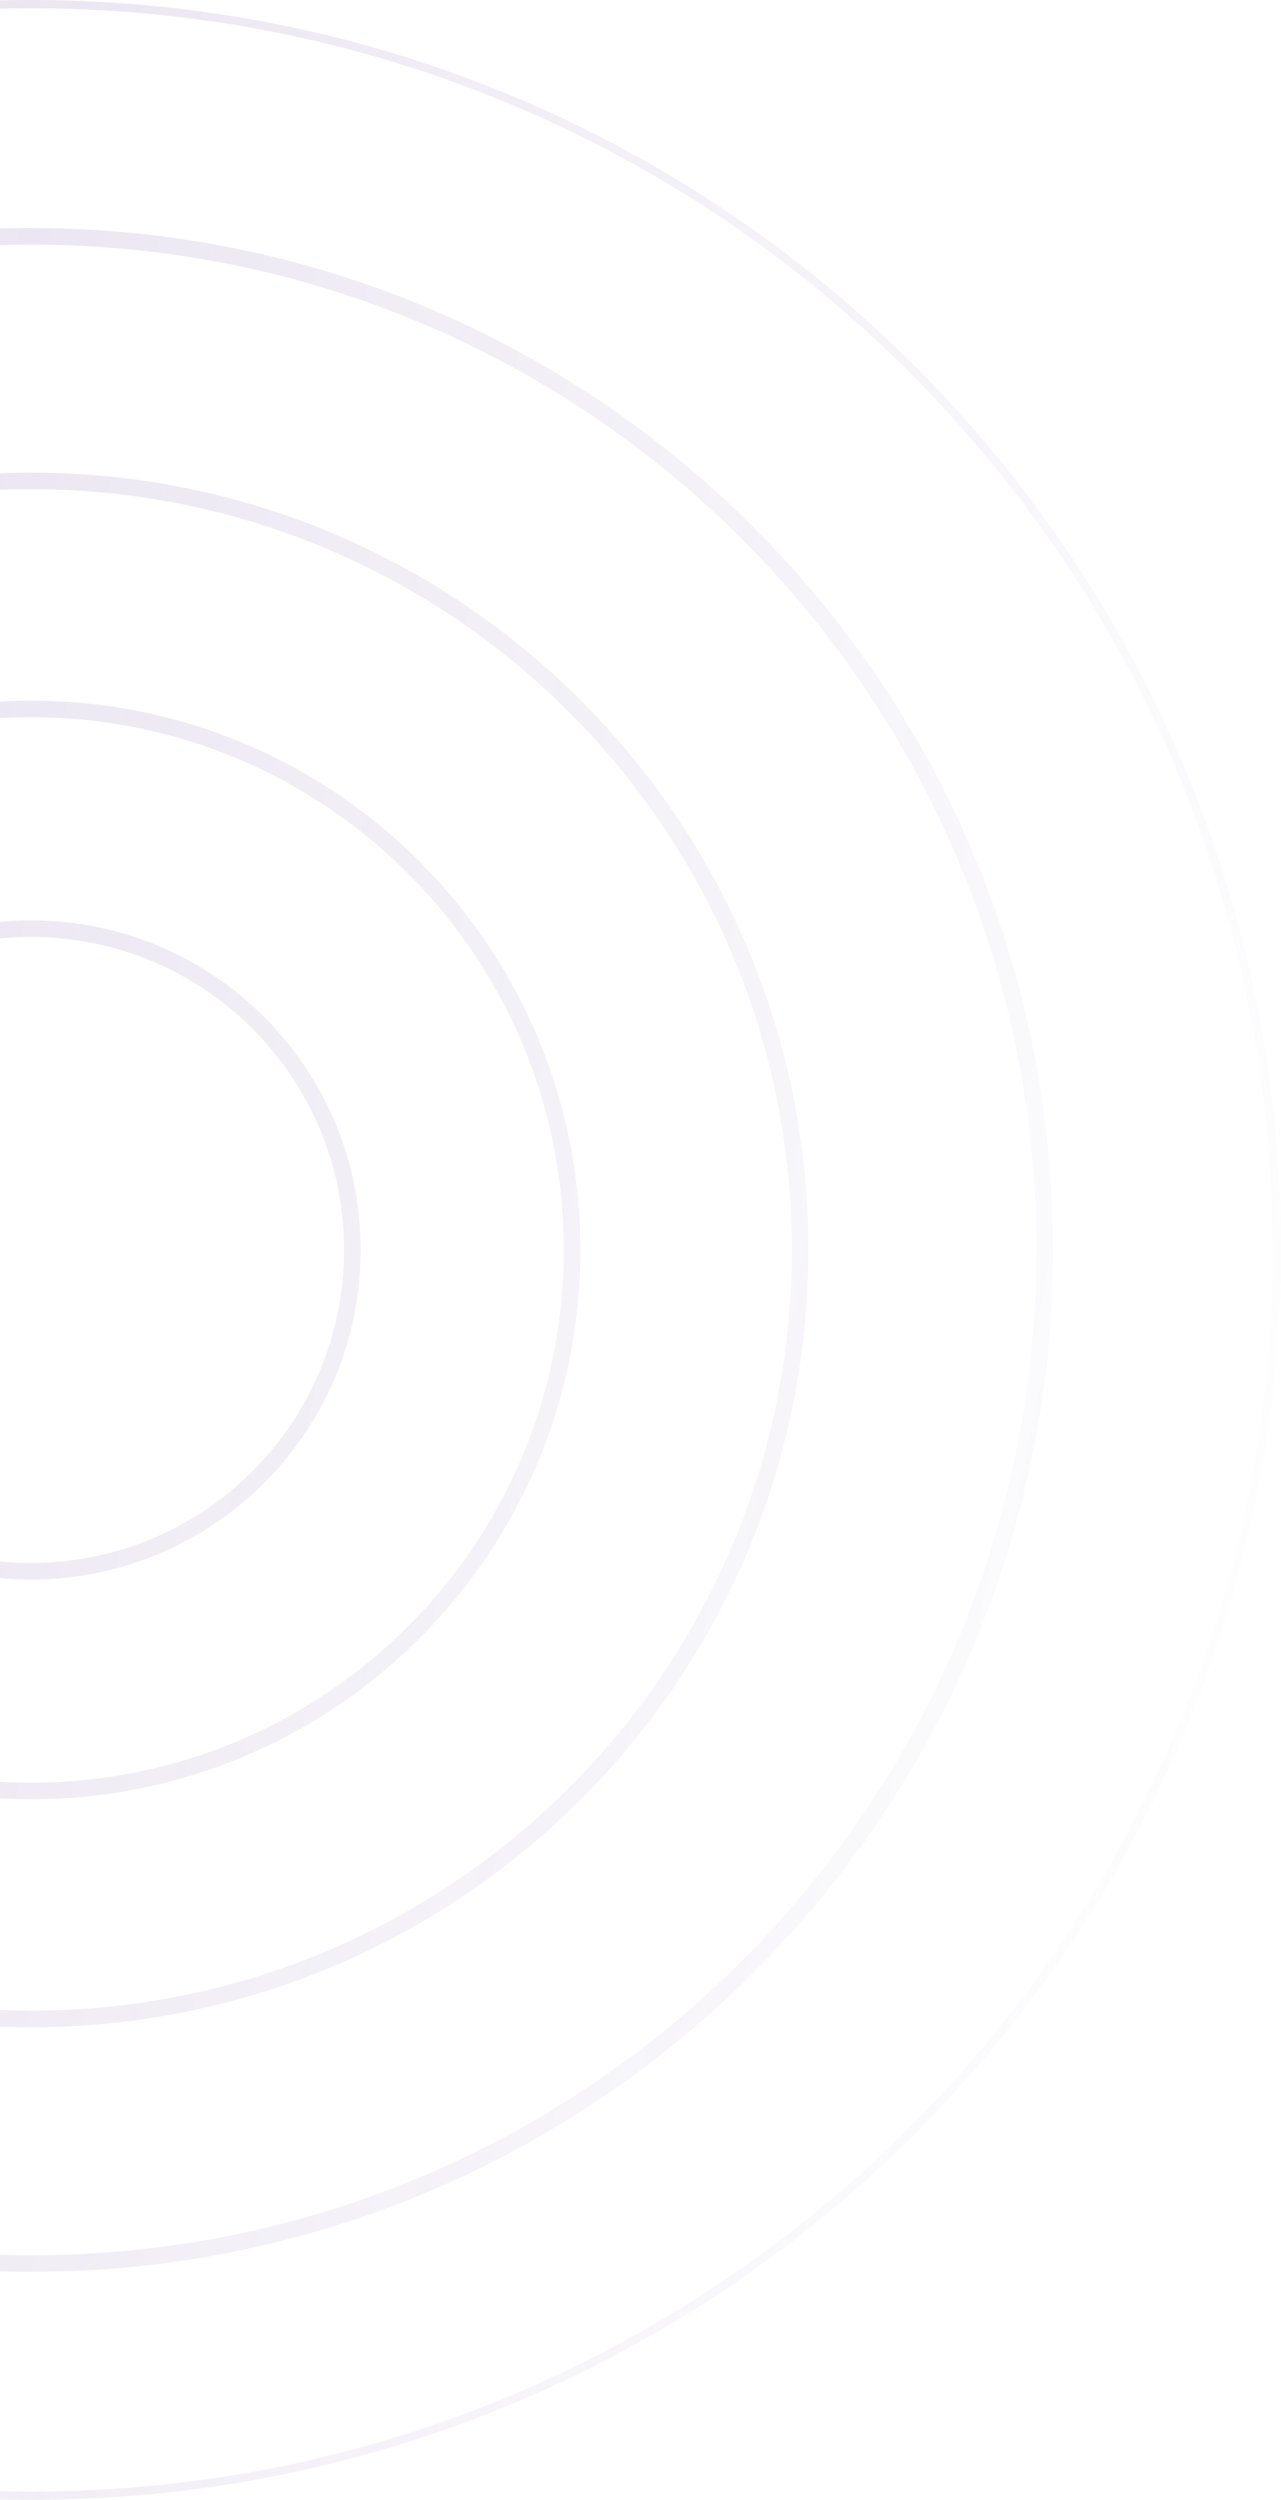 <?xml version="1.0" encoding="UTF-8"?> <svg xmlns="http://www.w3.org/2000/svg" width="433" height="845" fill="none"><path stroke="url(#a)" stroke-width="2.803" d="M431.599 422.5c0 232.566-188.533 421.099-421.099 421.099S-410.599 655.066-410.599 422.5-222.066 1.401 10.5 1.401 431.599 189.934 431.599 422.5Zm-79.876 0c0 188.452-152.771 341.223-341.223 341.223S-330.723 610.952-330.723 422.5-177.952 81.277 10.5 81.277 351.723 234.048 351.723 422.5ZM10.5 766.526c190 0 344.026-154.026 344.026-344.026S200.5 78.474 10.5 78.474-333.526 232.5-333.526 422.5-179.5 766.526 10.5 766.526ZM269.045 422.5c0 142.79-115.755 258.545-258.545 258.545S-248.045 565.29-248.045 422.5-132.29 163.955 10.5 163.955 269.045 279.71 269.045 422.5ZM10.5 683.847c144.338 0 261.347-117.009 261.347-261.347S154.838 161.153 10.5 161.153-250.847 278.162-250.847 422.5-133.838 683.847 10.5 683.847ZM191.972 422.5c0 100.224-81.248 181.472-181.472 181.472S-170.972 522.724-170.972 422.5-89.724 241.028 10.5 241.028 191.972 322.276 191.972 422.5ZM10.5 606.774c101.772 0 184.274-82.502 184.274-184.274S112.272 238.226 10.5 238.226-173.774 320.728-173.774 422.5-91.272 606.774 10.5 606.774ZM117.701 422.5c0 59.206-47.995 107.201-107.201 107.201S-96.701 481.706-96.701 422.5-48.706 315.298 10.5 315.298 117.701 363.294 117.701 422.5ZM10.5 532.504c60.754 0 110.004-49.25 110.004-110.004S71.254 312.496 10.5 312.496-99.504 361.746-99.504 422.5-50.254 532.504 10.5 532.504Z" opacity=".5"></path><defs><linearGradient id="a" x1="-1810.52" x2="454.721" y1="176.567" y2="621.488" gradientUnits="userSpaceOnUse"><stop stop-color="#593594"></stop><stop offset="1" stop-color="#593594" stop-opacity="0"></stop></linearGradient></defs></svg> 